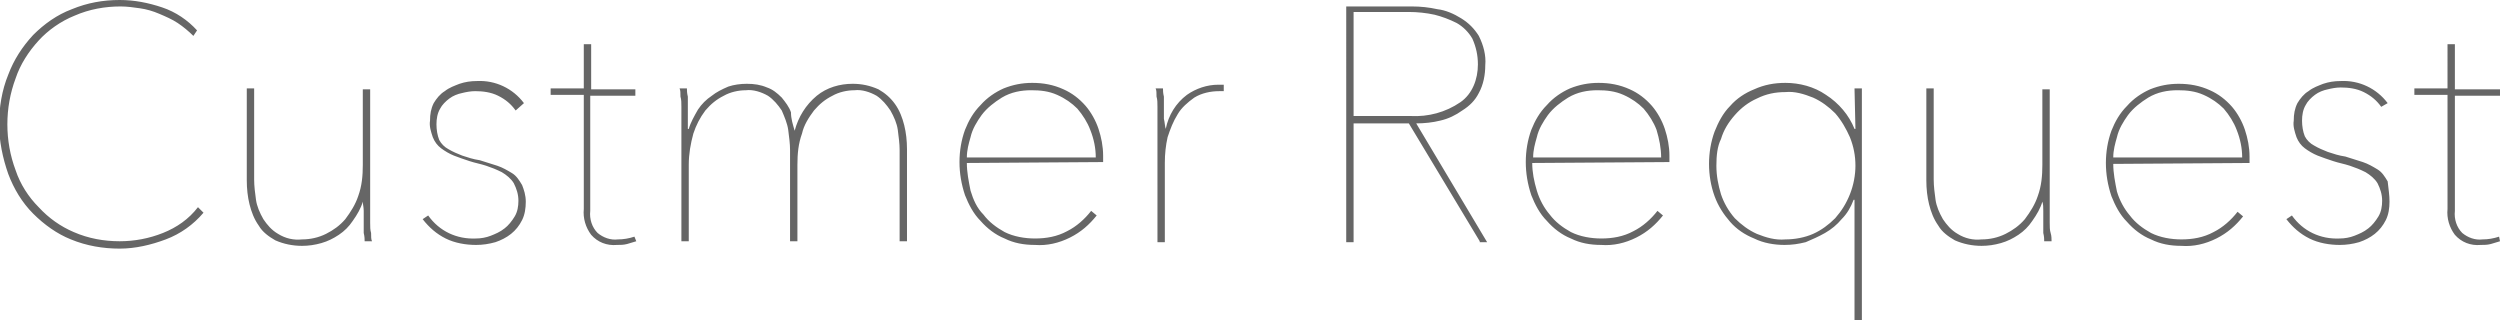<?xml version="1.0" encoding="utf-8"?>
<!-- Generator: Adobe Illustrator 26.3.1, SVG Export Plug-In . SVG Version: 6.00 Build 0)  -->
<svg version="1.1" id="head-form-2" xmlns="http://www.w3.org/2000/svg" xmlns:xlink="http://www.w3.org/1999/xlink" x="0px"
	 y="0px" viewBox="0 0 271.5 34.8" style="enable-background:new 0 0 271.5 34.8;" xml:space="preserve">
<style type="text/css">
	.st0{fill:#666666;}
</style>
<path id="パス_813" class="st0" d="M22.1,23.1C21,24.4,19.6,25.4,18,26c-1.6,0.6-3.3,1-5,1c-1.8,0-3.6-0.3-5.3-1
	c-1.5-0.6-2.9-1.6-4.1-2.8c-1.2-1.2-2.1-2.7-2.7-4.3c-0.6-1.7-1-3.6-1-5.4c0-1.8,0.3-3.7,1-5.4c0.6-1.6,1.5-3,2.7-4.3
	C4.8,2.6,6.2,1.6,7.8,1c1.7-0.7,3.4-1,5.2-1c1.6,0,3.1,0.3,4.6,0.8c1.5,0.5,2.8,1.4,3.8,2.5L21,3.9c-0.5-0.5-1.1-1-1.7-1.4
	c-0.6-0.4-1.3-0.7-2-1c-0.7-0.3-1.4-0.5-2.1-0.6c-0.7-0.1-1.4-0.2-2.1-0.2c-1.7,0-3.4,0.3-5,1C6.6,2.3,5.2,3.3,4.2,4.4
	C3.1,5.6,2.2,7,1.7,8.5c-0.6,1.6-0.9,3.3-0.9,5c0,1.7,0.3,3.4,0.9,5c0.5,1.5,1.4,2.9,2.5,4c1.1,1.2,2.4,2.1,3.8,2.7
	c1.6,0.7,3.3,1,5,1c1.6,0,3.2-0.3,4.7-0.9c1.5-0.6,2.8-1.5,3.8-2.8L22.1,23.1z M39.4,21.9c-0.2,0.7-0.6,1.4-1.1,2.1
	c-0.4,0.6-0.9,1.1-1.5,1.5c-0.6,0.4-1.2,0.7-1.9,0.9c-0.7,0.2-1.4,0.3-2.1,0.3c-1,0-2-0.2-2.9-0.6c-0.7-0.4-1.4-0.9-1.8-1.6
	c-0.5-0.7-0.8-1.5-1-2.3c-0.2-0.8-0.3-1.7-0.3-2.6v-10h0.8v9.9c0,0.7,0.1,1.5,0.2,2.2c0.1,0.7,0.4,1.4,0.8,2.1
	c0.4,0.6,0.9,1.2,1.6,1.6c0.8,0.5,1.7,0.7,2.6,0.6c0.9,0,1.8-0.2,2.6-0.6c0.8-0.4,1.5-0.9,2.1-1.6c0.6-0.8,1.1-1.6,1.4-2.5
	c0.4-1.1,0.5-2.2,0.5-3.4V9.7h0.8V22c0,0.3,0,0.6,0,1c0,0.4,0,0.8,0,1.2c0,0.4,0,0.8,0.1,1.1c0,0.4,0,0.7,0.1,0.9h-0.8
	c0-0.2,0-0.5-0.1-0.9c0-0.4,0-0.8,0-1.2s0-0.8,0-1.2C39.5,22.5,39.4,22.2,39.4,21.9L39.4,21.9z M57.1,21.9c0,0.7-0.1,1.4-0.4,2
	c-0.3,0.6-0.7,1.1-1.2,1.5c-0.5,0.4-1.1,0.7-1.7,0.9c-0.7,0.2-1.4,0.3-2.1,0.3c-1.1,0-2.3-0.2-3.3-0.7c-1-0.5-1.8-1.2-2.5-2.1
	l0.6-0.4c1.2,1.7,3.1,2.6,5.2,2.5c0.5,0,1.1-0.1,1.6-0.3c0.5-0.2,1-0.4,1.5-0.8c0.4-0.3,0.8-0.8,1.1-1.3c0.3-0.5,0.4-1.1,0.4-1.7
	c0-0.7-0.2-1.3-0.5-1.9c-0.3-0.5-0.8-0.9-1.3-1.2c-0.6-0.3-1.1-0.5-1.7-0.7c-0.6-0.2-1.2-0.3-1.8-0.5c-0.6-0.2-1.2-0.4-1.7-0.6
	c-0.5-0.2-1-0.5-1.4-0.8c-0.4-0.3-0.7-0.7-0.9-1.2c-0.2-0.6-0.4-1.2-0.3-1.8c0-0.7,0.1-1.3,0.4-1.9c0.3-0.5,0.7-1,1.2-1.3
	c0.5-0.4,1.1-0.6,1.6-0.8c0.6-0.2,1.2-0.3,1.9-0.3c2-0.1,3.9,0.8,5.1,2.4L56,12c-0.5-0.7-1.1-1.2-1.9-1.6c-0.8-0.4-1.7-0.5-2.5-0.5
	c-0.5,0-1,0.1-1.4,0.2c-0.5,0.1-1,0.3-1.4,0.6c-0.4,0.3-0.8,0.7-1,1.1c-0.3,0.5-0.4,1.1-0.4,1.7c0,0.6,0.1,1.2,0.3,1.7
	c0.2,0.4,0.6,0.8,1,1c0.5,0.3,1,0.5,1.5,0.7c0.6,0.2,1.2,0.4,1.9,0.5c0.6,0.2,1.3,0.4,1.9,0.6c0.6,0.2,1.1,0.5,1.6,0.8
	c0.5,0.3,0.8,0.8,1.1,1.3C56.9,20.6,57.1,21.2,57.1,21.9z M69.1,26.2c-0.3,0.1-0.7,0.2-1,0.3c-0.4,0.1-0.7,0.1-1.1,0.1
	c-1.1,0.1-2.1-0.3-2.8-1.1c-0.6-0.8-0.9-1.8-0.8-2.8V10.3h-3.6V9.6h3.6V4.8h0.8v4.9H69v0.7h-4.9v12.5c-0.1,0.9,0.2,1.8,0.8,2.4
	c0.6,0.5,1.4,0.8,2.2,0.7c0.6,0,1.2-0.1,1.8-0.3L69.1,26.2z M86.3,14.2c0.4-1.5,1.2-2.8,2.4-3.8c1.1-0.9,2.5-1.3,3.9-1.3
	c1,0,1.9,0.2,2.8,0.6c0.7,0.4,1.3,0.9,1.8,1.6c0.5,0.7,0.8,1.5,1,2.3c0.2,0.8,0.3,1.7,0.3,2.6v10h-0.8v-9.9c0-0.7-0.1-1.4-0.2-2.2
	c-0.1-0.7-0.4-1.4-0.8-2.1c-0.4-0.6-0.9-1.2-1.5-1.6c-0.7-0.4-1.6-0.7-2.4-0.6c-0.8,0-1.7,0.2-2.4,0.6c-0.8,0.4-1.4,0.9-2,1.6
	c-0.6,0.8-1.1,1.6-1.3,2.5c-0.4,1.1-0.5,2.2-0.5,3.4v8.3h-0.8v-9.9c0-0.7-0.1-1.4-0.2-2.2c-0.1-0.7-0.4-1.4-0.7-2.1
	c-0.4-0.6-0.9-1.2-1.5-1.6c-0.7-0.4-1.6-0.7-2.4-0.6c-0.8,0-1.7,0.2-2.4,0.6c-0.8,0.4-1.4,0.9-2,1.6c-0.6,0.8-1,1.6-1.3,2.5
	c-0.3,1.1-0.5,2.2-0.5,3.4v8.3h-0.8V13.8c0-0.3,0-0.6,0-1c0-0.4,0-0.8,0-1.2c0-0.4,0-0.8-0.1-1.1c0-0.4,0-0.7-0.1-0.9h0.8
	c0,0.2,0,0.5,0.1,0.9c0,0.4,0,0.7,0,1.2c0,0.4,0,0.8,0,1.2s0,0.8,0,1.1h0.1c0.2-0.7,0.6-1.4,1-2.1c0.4-0.6,0.9-1.1,1.5-1.5
	c0.5-0.4,1.1-0.7,1.8-1c0.6-0.2,1.3-0.3,2-0.3c0.8,0,1.5,0.1,2.2,0.4c0.6,0.2,1.1,0.6,1.6,1.1c0.4,0.5,0.8,1,1,1.6
	C85.9,12.9,86.1,13.5,86.3,14.2L86.3,14.2z M105,17.7c0,1,0.2,2,0.4,3c0.3,1,0.7,1.9,1.4,2.6c0.6,0.8,1.4,1.4,2.3,1.9
	c1,0.5,2.2,0.7,3.3,0.7c1.2,0,2.4-0.2,3.5-0.8c1-0.5,1.9-1.3,2.6-2.2l0.6,0.5c-0.8,1-1.7,1.8-2.9,2.4c-1.2,0.6-2.5,0.9-3.8,0.8
	c-1.2,0-2.3-0.2-3.3-0.7c-1-0.4-1.9-1.1-2.6-1.9c-0.8-0.8-1.3-1.8-1.7-2.8c-0.4-1.2-0.6-2.4-0.6-3.6c0-1.2,0.2-2.4,0.6-3.5
	c0.4-1,0.9-1.9,1.7-2.7c0.7-0.8,1.6-1.4,2.5-1.8c1-0.4,2-0.6,3.1-0.6c1.2,0,2.3,0.2,3.4,0.7c0.9,0.4,1.7,1,2.4,1.8
	c0.6,0.7,1.1,1.6,1.4,2.5c0.3,0.9,0.5,1.9,0.5,2.9v0.7L105,17.7z M119,17.1c0-1-0.2-2-0.6-3c-0.3-0.8-0.8-1.6-1.4-2.3
	c-0.6-0.6-1.3-1.1-2.2-1.5c-0.9-0.4-1.8-0.5-2.8-0.5c-1.1,0-2.2,0.2-3.2,0.8c-0.8,0.5-1.6,1.1-2.2,1.9c-0.5,0.7-1,1.5-1.2,2.4
	c-0.2,0.7-0.4,1.4-0.4,2.2L119,17.1z M126.6,14c0.3-1.5,1.1-2.8,2.3-3.7c1-0.7,2.2-1.1,3.4-1.1h0.3c0.1,0,0.2,0,0.3,0v0.7
	c-0.1,0-0.2,0-0.3,0h-0.2c-0.9,0-1.9,0.2-2.7,0.7c-0.7,0.5-1.4,1.1-1.8,1.8c-0.5,0.8-0.8,1.6-1.1,2.5c-0.2,0.9-0.3,1.8-0.3,2.8v8.6
	h-0.8V13.8c0-0.3,0-0.6,0-1c0-0.4,0-0.8,0-1.2c0-0.4,0-0.8-0.1-1.1c0-0.4,0-0.7-0.1-0.9h0.8c0,0.2,0,0.5,0.1,0.9c0,0.4,0,0.7,0,1.2
	c0,0.4,0,0.8,0,1.2C126.5,13.3,126.5,13.7,126.6,14L126.6,14z M160.7,26.2L153,13.4h-6v12.9h-0.8V0.7h7.1c1,0,1.9,0.1,2.8,0.3
	c0.9,0.1,1.8,0.5,2.6,1c0.8,0.5,1.4,1.1,1.9,1.9c0.5,1,0.8,2.1,0.7,3.2c0,1-0.2,2.1-0.7,3c-0.4,0.8-1,1.4-1.8,1.9
	c-0.7,0.5-1.5,0.9-2.4,1.1c-0.8,0.2-1.7,0.3-2.6,0.3l7.7,12.9H160.7z M160.5,7c0-1-0.2-1.9-0.6-2.8c-0.4-0.7-1-1.3-1.7-1.7
	c-0.8-0.4-1.6-0.7-2.4-0.9c-0.9-0.2-1.9-0.3-2.8-0.3H147v11.3h6.2c1.9,0.1,3.8-0.4,5.4-1.5C159.9,10.2,160.5,8.6,160.5,7z
	 M166.4,17.7c0,1,0.2,2,0.5,3c0.3,1,0.8,1.9,1.4,2.6c0.6,0.8,1.4,1.4,2.3,1.9c1,0.5,2.2,0.7,3.3,0.7c1.2,0,2.4-0.2,3.5-0.8
	c1-0.5,1.9-1.3,2.6-2.2l0.6,0.5c-0.8,1-1.7,1.8-2.9,2.4c-1.2,0.6-2.5,0.9-3.8,0.8c-1.2,0-2.3-0.2-3.3-0.7c-1-0.4-1.9-1.1-2.6-1.9
	c-0.8-0.8-1.3-1.8-1.7-2.8c-0.4-1.2-0.6-2.4-0.6-3.6c0-1.2,0.2-2.4,0.6-3.5c0.4-1,0.9-1.9,1.7-2.7c0.7-0.8,1.6-1.4,2.5-1.8
	c1-0.4,2-0.6,3.1-0.6c1.2,0,2.3,0.2,3.4,0.7c0.9,0.4,1.7,1,2.4,1.8c0.6,0.7,1.1,1.6,1.4,2.5c0.3,0.9,0.5,1.9,0.5,2.9v0.7L166.4,17.7
	z M180.4,17.1c0-1-0.2-2-0.5-3c-0.3-0.8-0.8-1.6-1.4-2.3c-0.6-0.6-1.3-1.1-2.2-1.5c-0.9-0.4-1.8-0.5-2.8-0.5c-1.1,0-2.2,0.2-3.2,0.8
	c-0.8,0.5-1.6,1.1-2.2,1.9c-0.5,0.7-1,1.5-1.2,2.4c-0.2,0.7-0.4,1.4-0.4,2.2L180.4,17.1z M201.4,9.6h0.8v25.2h-0.8V21.7h-0.1
	c-0.3,0.8-0.7,1.5-1.3,2.1c-0.5,0.6-1.1,1.1-1.8,1.5c-0.7,0.4-1.4,0.7-2.1,1c-0.8,0.2-1.5,0.3-2.3,0.3c-1.1,0-2.3-0.2-3.3-0.7
	c-1-0.4-1.9-1-2.6-1.8c-0.7-0.8-1.3-1.7-1.7-2.8c-0.4-1.1-0.6-2.3-0.6-3.5c0-1.2,0.2-2.4,0.6-3.5c0.4-1,0.9-2,1.7-2.8
	c0.7-0.8,1.6-1.4,2.6-1.8c1.1-0.5,2.2-0.7,3.4-0.7c1.5,0,3.1,0.4,4.4,1.3c1.4,0.9,2.5,2.2,3.1,3.7h0.1L201.4,9.6z M186.4,18
	c0,1.1,0.2,2.1,0.5,3.1c0.3,0.9,0.8,1.8,1.5,2.6c0.7,0.7,1.5,1.3,2.4,1.7c1,0.4,2,0.7,3.1,0.6c1,0,2.1-0.2,3-0.6
	c0.9-0.4,1.7-1,2.4-1.7c0.7-0.8,1.2-1.6,1.6-2.6c0.4-1,0.6-2.1,0.6-3.1c0-1.1-0.2-2.1-0.6-3.1c-0.4-0.9-0.9-1.8-1.6-2.6
	c-0.7-0.7-1.5-1.3-2.4-1.7c-1-0.4-2-0.7-3-0.6c-1.1,0-2.1,0.2-3.1,0.7c-0.9,0.4-1.7,1-2.4,1.8c-0.7,0.8-1.2,1.6-1.5,2.6
	C186.5,15.9,186.4,16.9,186.4,18z M221.8,21.9c-0.2,0.7-0.6,1.4-1.1,2.1c-0.4,0.6-0.9,1.1-1.5,1.5c-0.6,0.4-1.2,0.7-1.9,0.9
	c-0.7,0.2-1.4,0.3-2.1,0.3c-1,0-2-0.2-2.9-0.6c-0.7-0.4-1.4-0.9-1.8-1.6c-0.5-0.7-0.8-1.5-1-2.3c-0.2-0.8-0.3-1.7-0.3-2.6v-10h0.8
	v9.9c0,0.7,0.1,1.5,0.2,2.2c0.1,0.7,0.4,1.4,0.8,2.1c0.4,0.6,0.9,1.2,1.6,1.6c0.8,0.5,1.7,0.7,2.6,0.6c0.9,0,1.8-0.2,2.6-0.6
	c0.8-0.4,1.5-0.9,2.1-1.6c0.6-0.8,1.1-1.6,1.4-2.5c0.4-1.1,0.5-2.2,0.5-3.4V9.7h0.8V22c0,0.3,0,0.6,0,1c0,0.4,0,0.8,0,1.2
	c0,0.4,0,0.8,0.1,1.1s0.1,0.7,0.1,0.9H222c0-0.2,0-0.5-0.1-0.9c0-0.4,0-0.8,0-1.2s0-0.8,0-1.2C221.9,22.5,221.9,22.2,221.8,21.9
	L221.8,21.9z M229.5,17.8c0,1,0.2,2,0.4,3c0.3,1,0.8,1.9,1.4,2.6c0.6,0.8,1.4,1.4,2.3,1.9c1,0.5,2.2,0.7,3.3,0.7
	c1.2,0,2.4-0.2,3.5-0.8c1-0.5,1.9-1.3,2.6-2.2l0.6,0.5c-0.8,1-1.7,1.8-2.9,2.4c-1.2,0.6-2.5,0.9-3.8,0.8c-1.2,0-2.3-0.2-3.3-0.7
	c-1-0.4-1.9-1.1-2.6-1.9c-0.8-0.8-1.3-1.8-1.7-2.8c-0.4-1.2-0.6-2.4-0.6-3.6c0-1.2,0.2-2.4,0.6-3.5c0.4-1,0.9-1.9,1.7-2.7
	c0.7-0.8,1.6-1.4,2.5-1.8c1-0.4,2-0.6,3.1-0.6c1.2,0,2.3,0.2,3.4,0.7c0.9,0.4,1.7,1,2.4,1.8c0.6,0.7,1.1,1.6,1.4,2.5
	c0.3,0.9,0.5,1.9,0.5,2.9v0.7L229.5,17.8z M243.5,17.1c0-1-0.2-2-0.6-3c-0.3-0.8-0.8-1.6-1.4-2.3c-0.6-0.6-1.3-1.1-2.2-1.5
	c-0.9-0.4-1.8-0.5-2.8-0.5c-1.1,0-2.2,0.2-3.2,0.8c-0.8,0.5-1.6,1.1-2.2,1.9c-0.5,0.7-1,1.5-1.2,2.4c-0.2,0.7-0.4,1.4-0.4,2.2
	L243.5,17.1z M259.5,21.9c0,0.7-0.1,1.4-0.4,2c-0.3,0.6-0.7,1.1-1.2,1.5c-0.5,0.4-1.1,0.7-1.7,0.9c-0.7,0.2-1.4,0.3-2.1,0.3
	c-1.1,0-2.3-0.2-3.3-0.7c-1-0.5-1.8-1.2-2.5-2.1l0.6-0.4c1.2,1.7,3.1,2.6,5.2,2.5c0.5,0,1.1-0.1,1.6-0.3c0.5-0.2,1-0.4,1.5-0.8
	c0.4-0.3,0.8-0.8,1.1-1.3c0.3-0.5,0.4-1.1,0.4-1.7c0-0.7-0.2-1.3-0.5-1.9c-0.3-0.5-0.8-0.9-1.3-1.2c-0.6-0.3-1.1-0.5-1.7-0.7
	c-0.6-0.2-1.2-0.3-1.8-0.5c-0.6-0.2-1.2-0.4-1.7-0.6c-0.5-0.2-1-0.5-1.4-0.8c-0.4-0.3-0.7-0.7-0.9-1.2c-0.2-0.6-0.4-1.2-0.3-1.8
	c0-0.7,0.1-1.3,0.4-1.9c0.3-0.5,0.7-1,1.2-1.3c0.5-0.4,1.1-0.6,1.6-0.8c0.6-0.2,1.2-0.3,1.9-0.3c2-0.1,3.9,0.8,5.1,2.4l-0.7,0.4
	c-0.5-0.7-1.1-1.2-1.9-1.6c-0.8-0.4-1.7-0.5-2.5-0.5c-0.5,0-1,0.1-1.4,0.2c-0.5,0.1-1,0.3-1.4,0.6c-0.4,0.3-0.8,0.7-1,1.1
	c-0.3,0.5-0.4,1.1-0.4,1.7c0,0.6,0.1,1.2,0.3,1.7c0.2,0.4,0.6,0.8,1,1c0.5,0.3,1,0.5,1.5,0.7c0.6,0.2,1.2,0.4,1.9,0.5
	c0.6,0.2,1.3,0.4,1.9,0.6c0.6,0.2,1.1,0.5,1.6,0.8c0.5,0.3,0.8,0.8,1.1,1.3C259.4,20.6,259.5,21.2,259.5,21.9z M271.5,26.2
	c-0.3,0.1-0.7,0.2-1,0.3c-0.4,0.1-0.7,0.1-1.1,0.1c-1.1,0.1-2.1-0.3-2.8-1.1c-0.6-0.8-0.9-1.8-0.8-2.8V10.3h-3.6V9.6h3.6V4.8h0.8
	v4.9h4.9v0.7h-4.9v12.5c-0.1,0.9,0.2,1.8,0.8,2.4c0.6,0.5,1.4,0.8,2.2,0.7c0.6,0,1.2-0.1,1.8-0.3L271.5,26.2z"/>
</svg>
